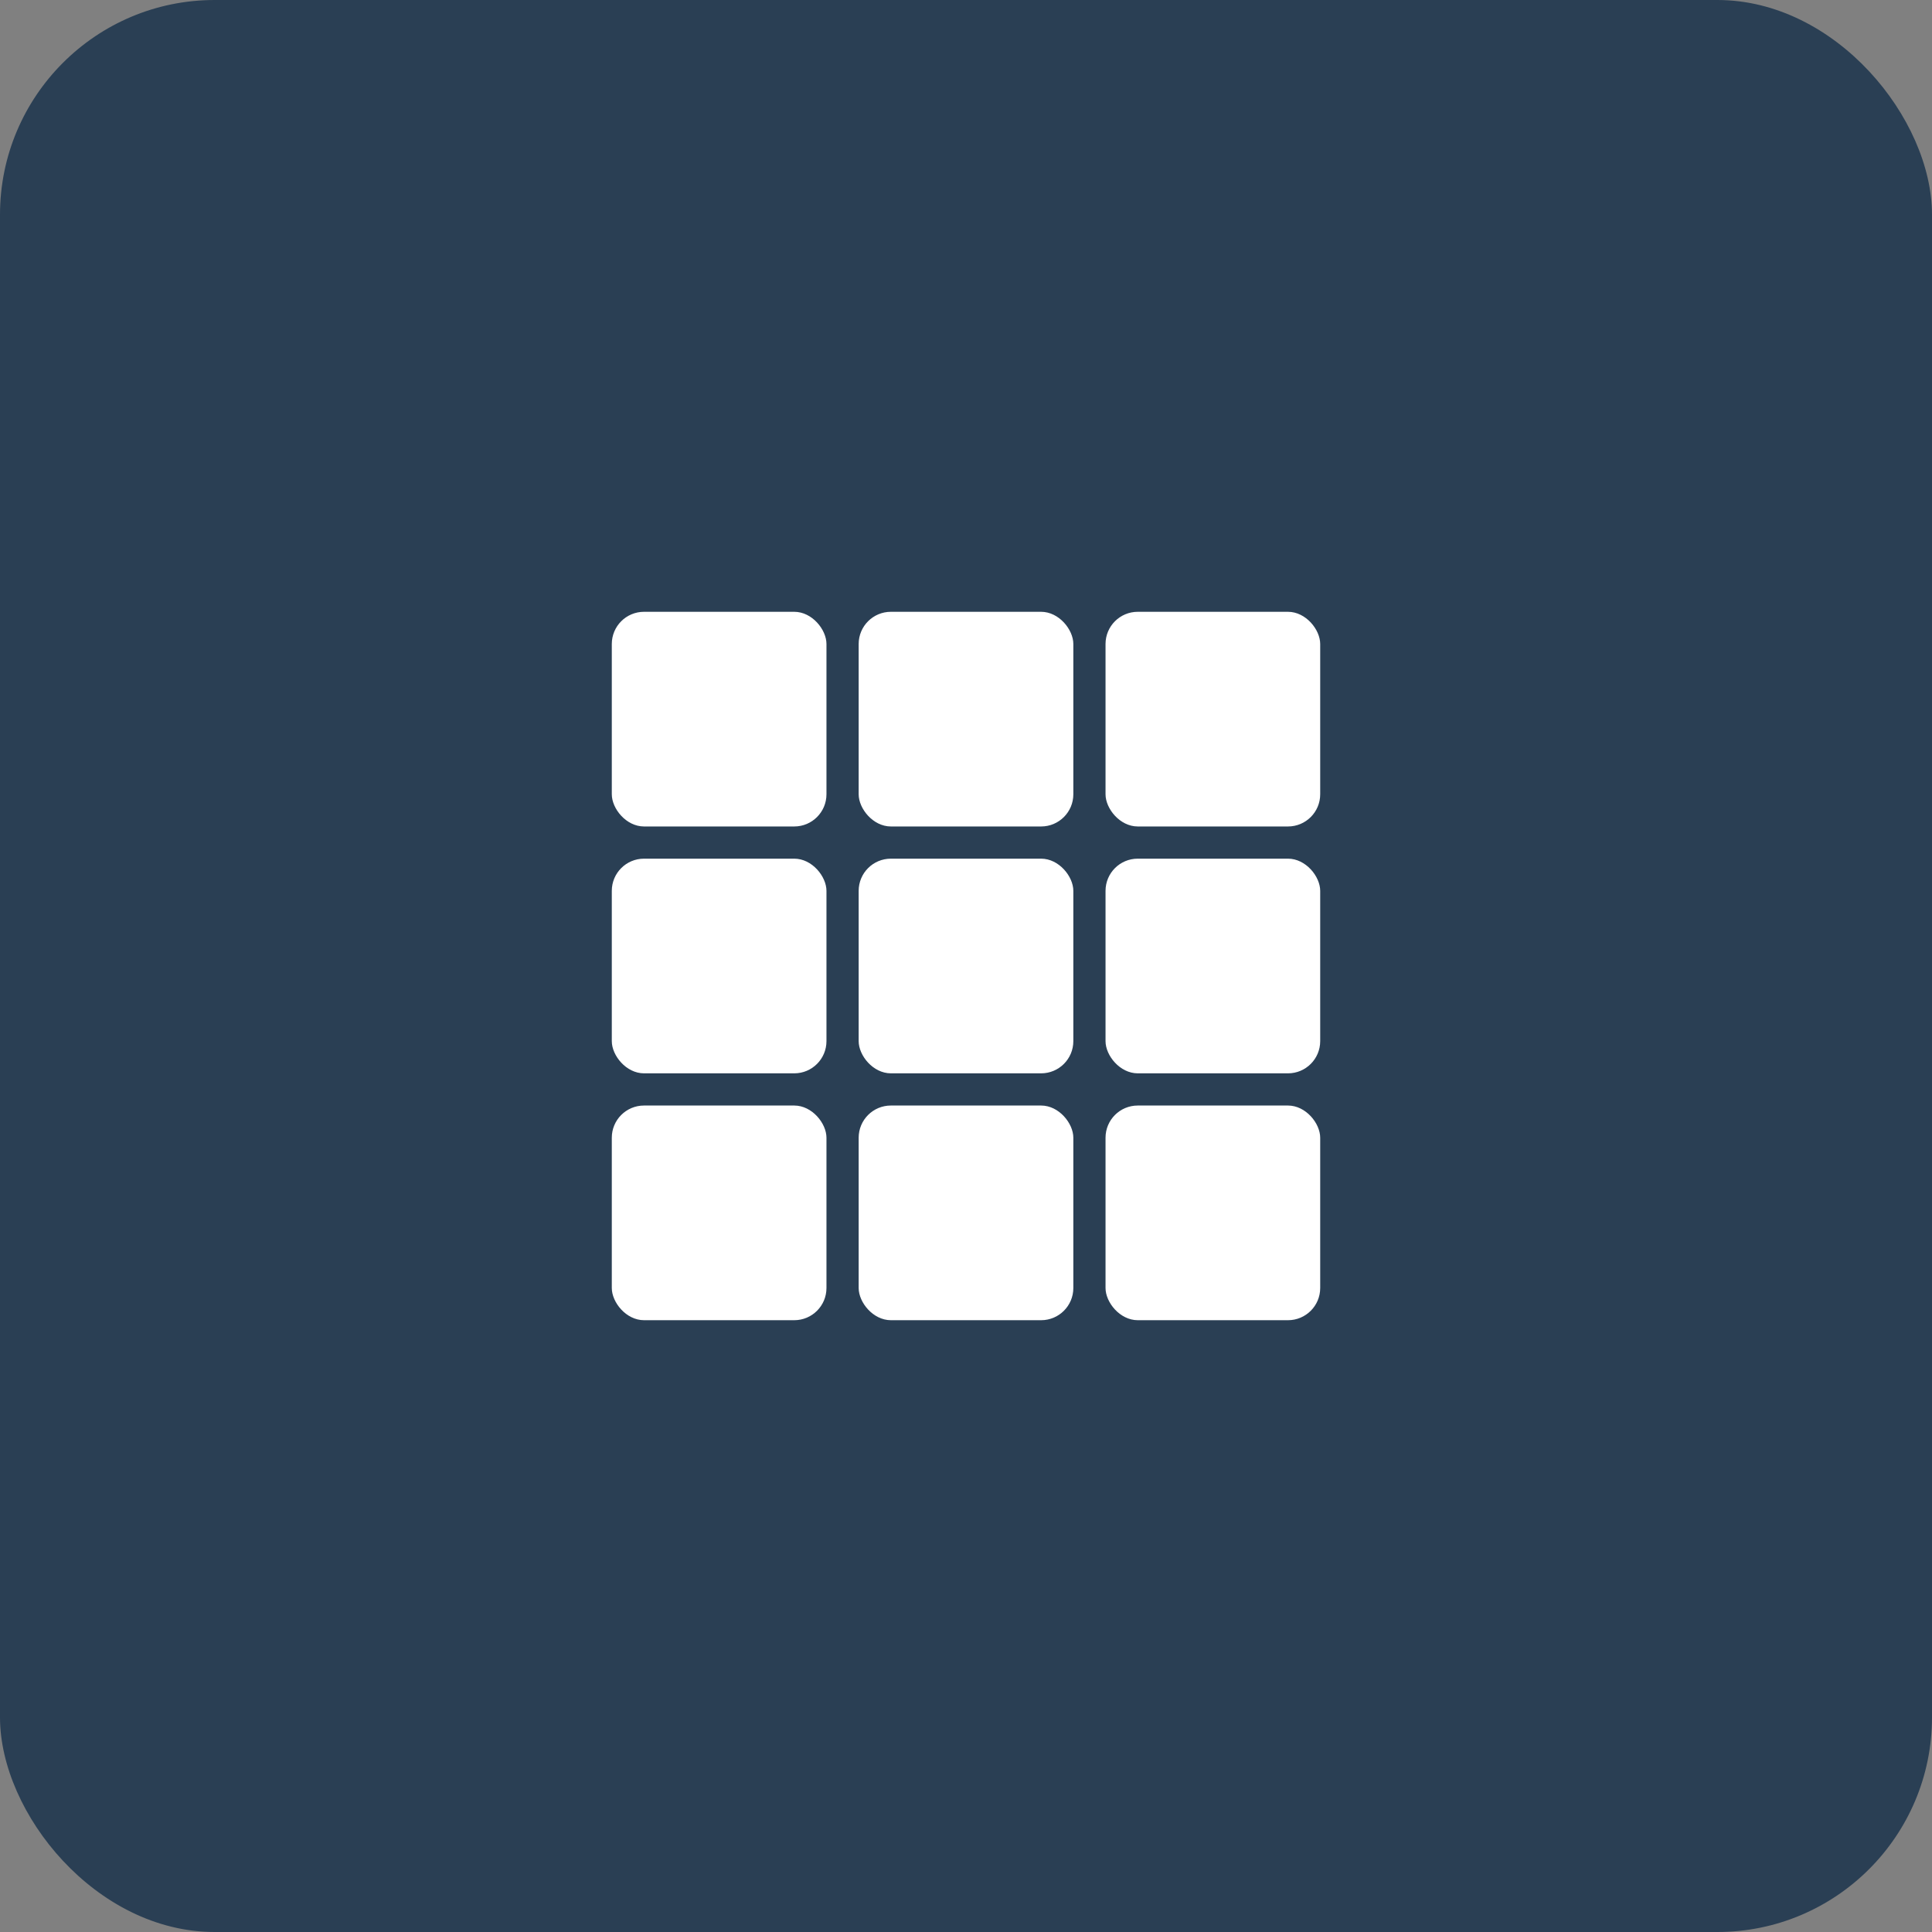 <?xml version="1.0" encoding="UTF-8"?>
<svg width="180" height="180" viewBox="0 0 180 180" xmlns="http://www.w3.org/2000/svg">
  <rect x="0" y="0" width="180" height="180" fill="#808080" stroke="none"/>
  <!-- Background with brand color -->
  <rect width="180" height="180" fill="rgb(42, 63, 84)" rx="20"/>
  
  <!-- Dashboard/grid icon - scaled for 180x180 (Apple touch icon) -->
  <g transform="translate(90, 90)" fill="white">
    <!-- Top row -->
    <rect x="-33" y="-33" width="20" height="20" rx="3"/>
    <rect x="-10" y="-33" width="20" height="20" rx="3"/>
    <rect x="13" y="-33" width="20" height="20" rx="3"/>
    
    <!-- Middle row -->
    <rect x="-33" y="-10" width="20" height="20" rx="3"/>
    <rect x="-10" y="-10" width="20" height="20" rx="3"/>
    <rect x="13" y="-10" width="20" height="20" rx="3"/>
    
    <!-- Bottom row -->
    <rect x="-33" y="13" width="20" height="20" rx="3"/>
    <rect x="-10" y="13" width="20" height="20" rx="3"/>
    <rect x="13" y="13" width="20" height="20" rx="3"/>
  </g>
</svg>